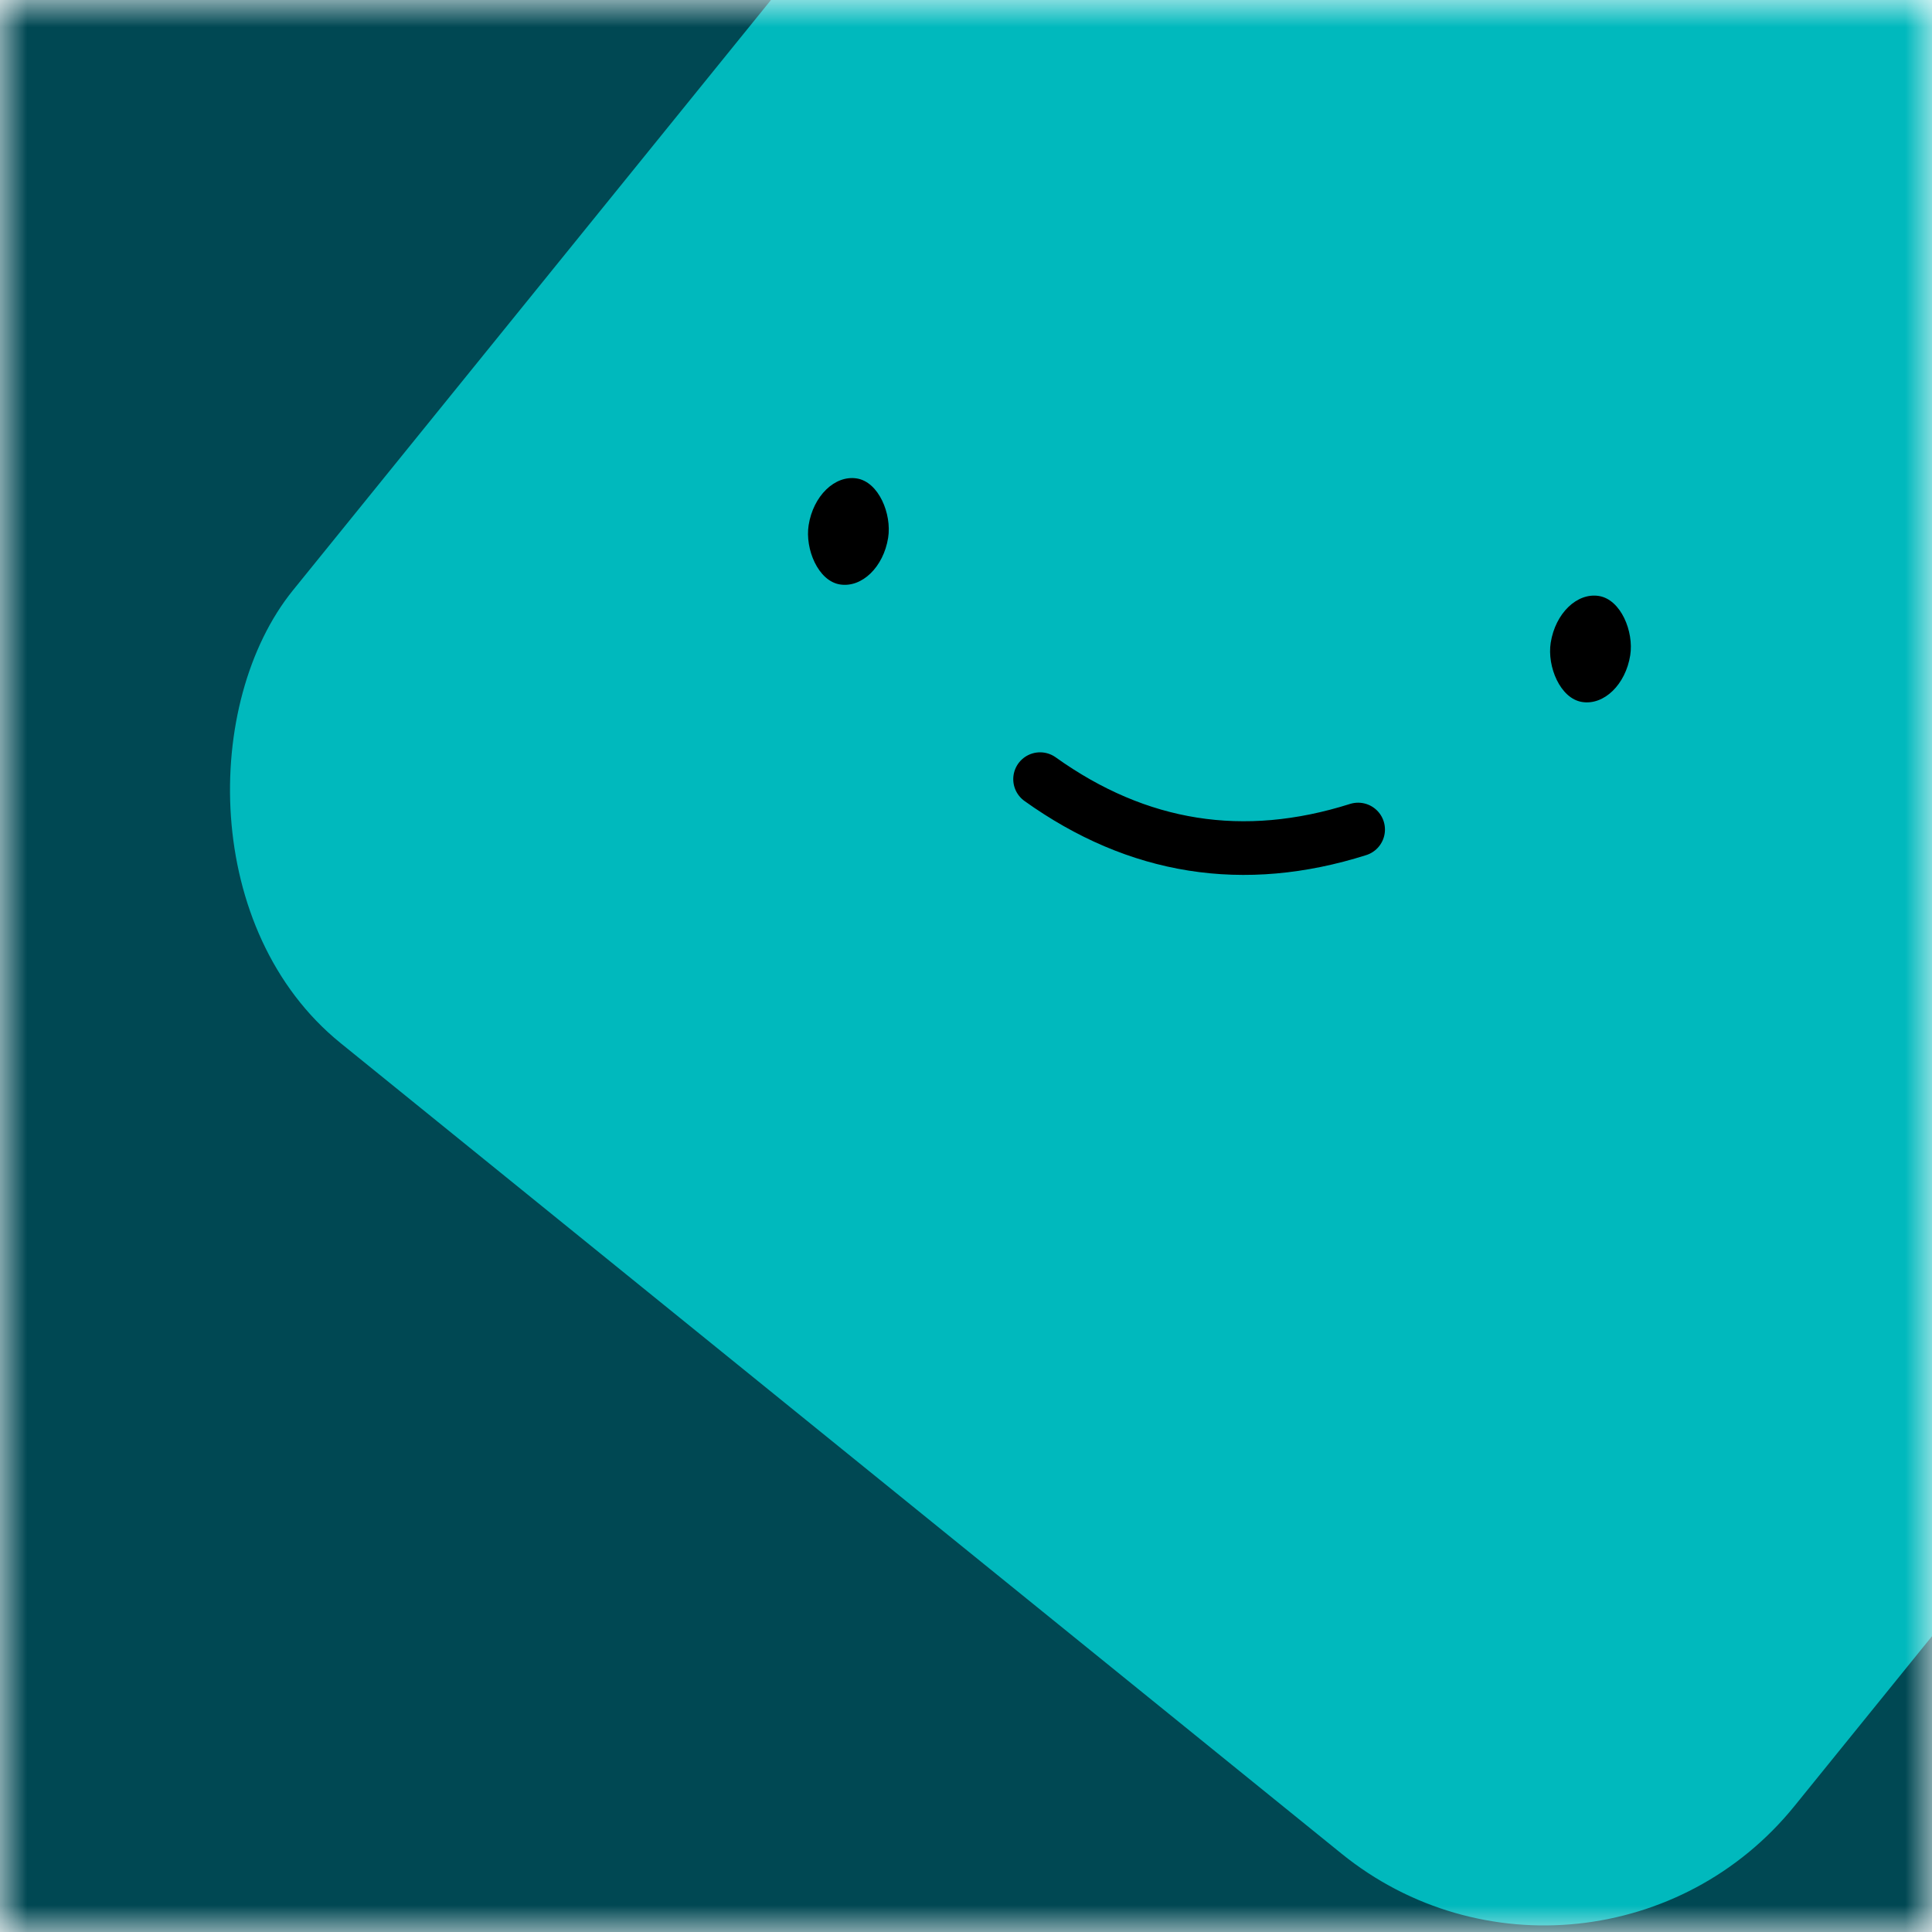 <svg viewBox="0 0 36 36" fill="none" role="img" xmlns="http://www.w3.org/2000/svg" width="128" height="128"><title>Elizabeth Peratrovich</title><mask id="mask__beam" maskUnits="userSpaceOnUse" x="0" y="0" width="36" height="36"><rect width="36" height="36" fill="#FFFFFF"></rect></mask><g mask="url(#mask__beam)"><rect width="36" height="36" fill="#004853"></rect><rect x="0" y="0" width="36" height="36" transform="translate(9 -5) rotate(219 18 18) scale(1)" fill="#00b9bd" rx="6"></rect><g transform="translate(4.5 -4) rotate(9 18 18)"><path d="M15 19c2 1 4 1 6 0" stroke="#000000" fill="none" stroke-linecap="round"></path><rect x="10" y="14" width="1.5" height="2" rx="1" stroke="none" fill="#000000"></rect><rect x="24" y="14" width="1.5" height="2" rx="1" stroke="none" fill="#000000"></rect></g></g></svg>
